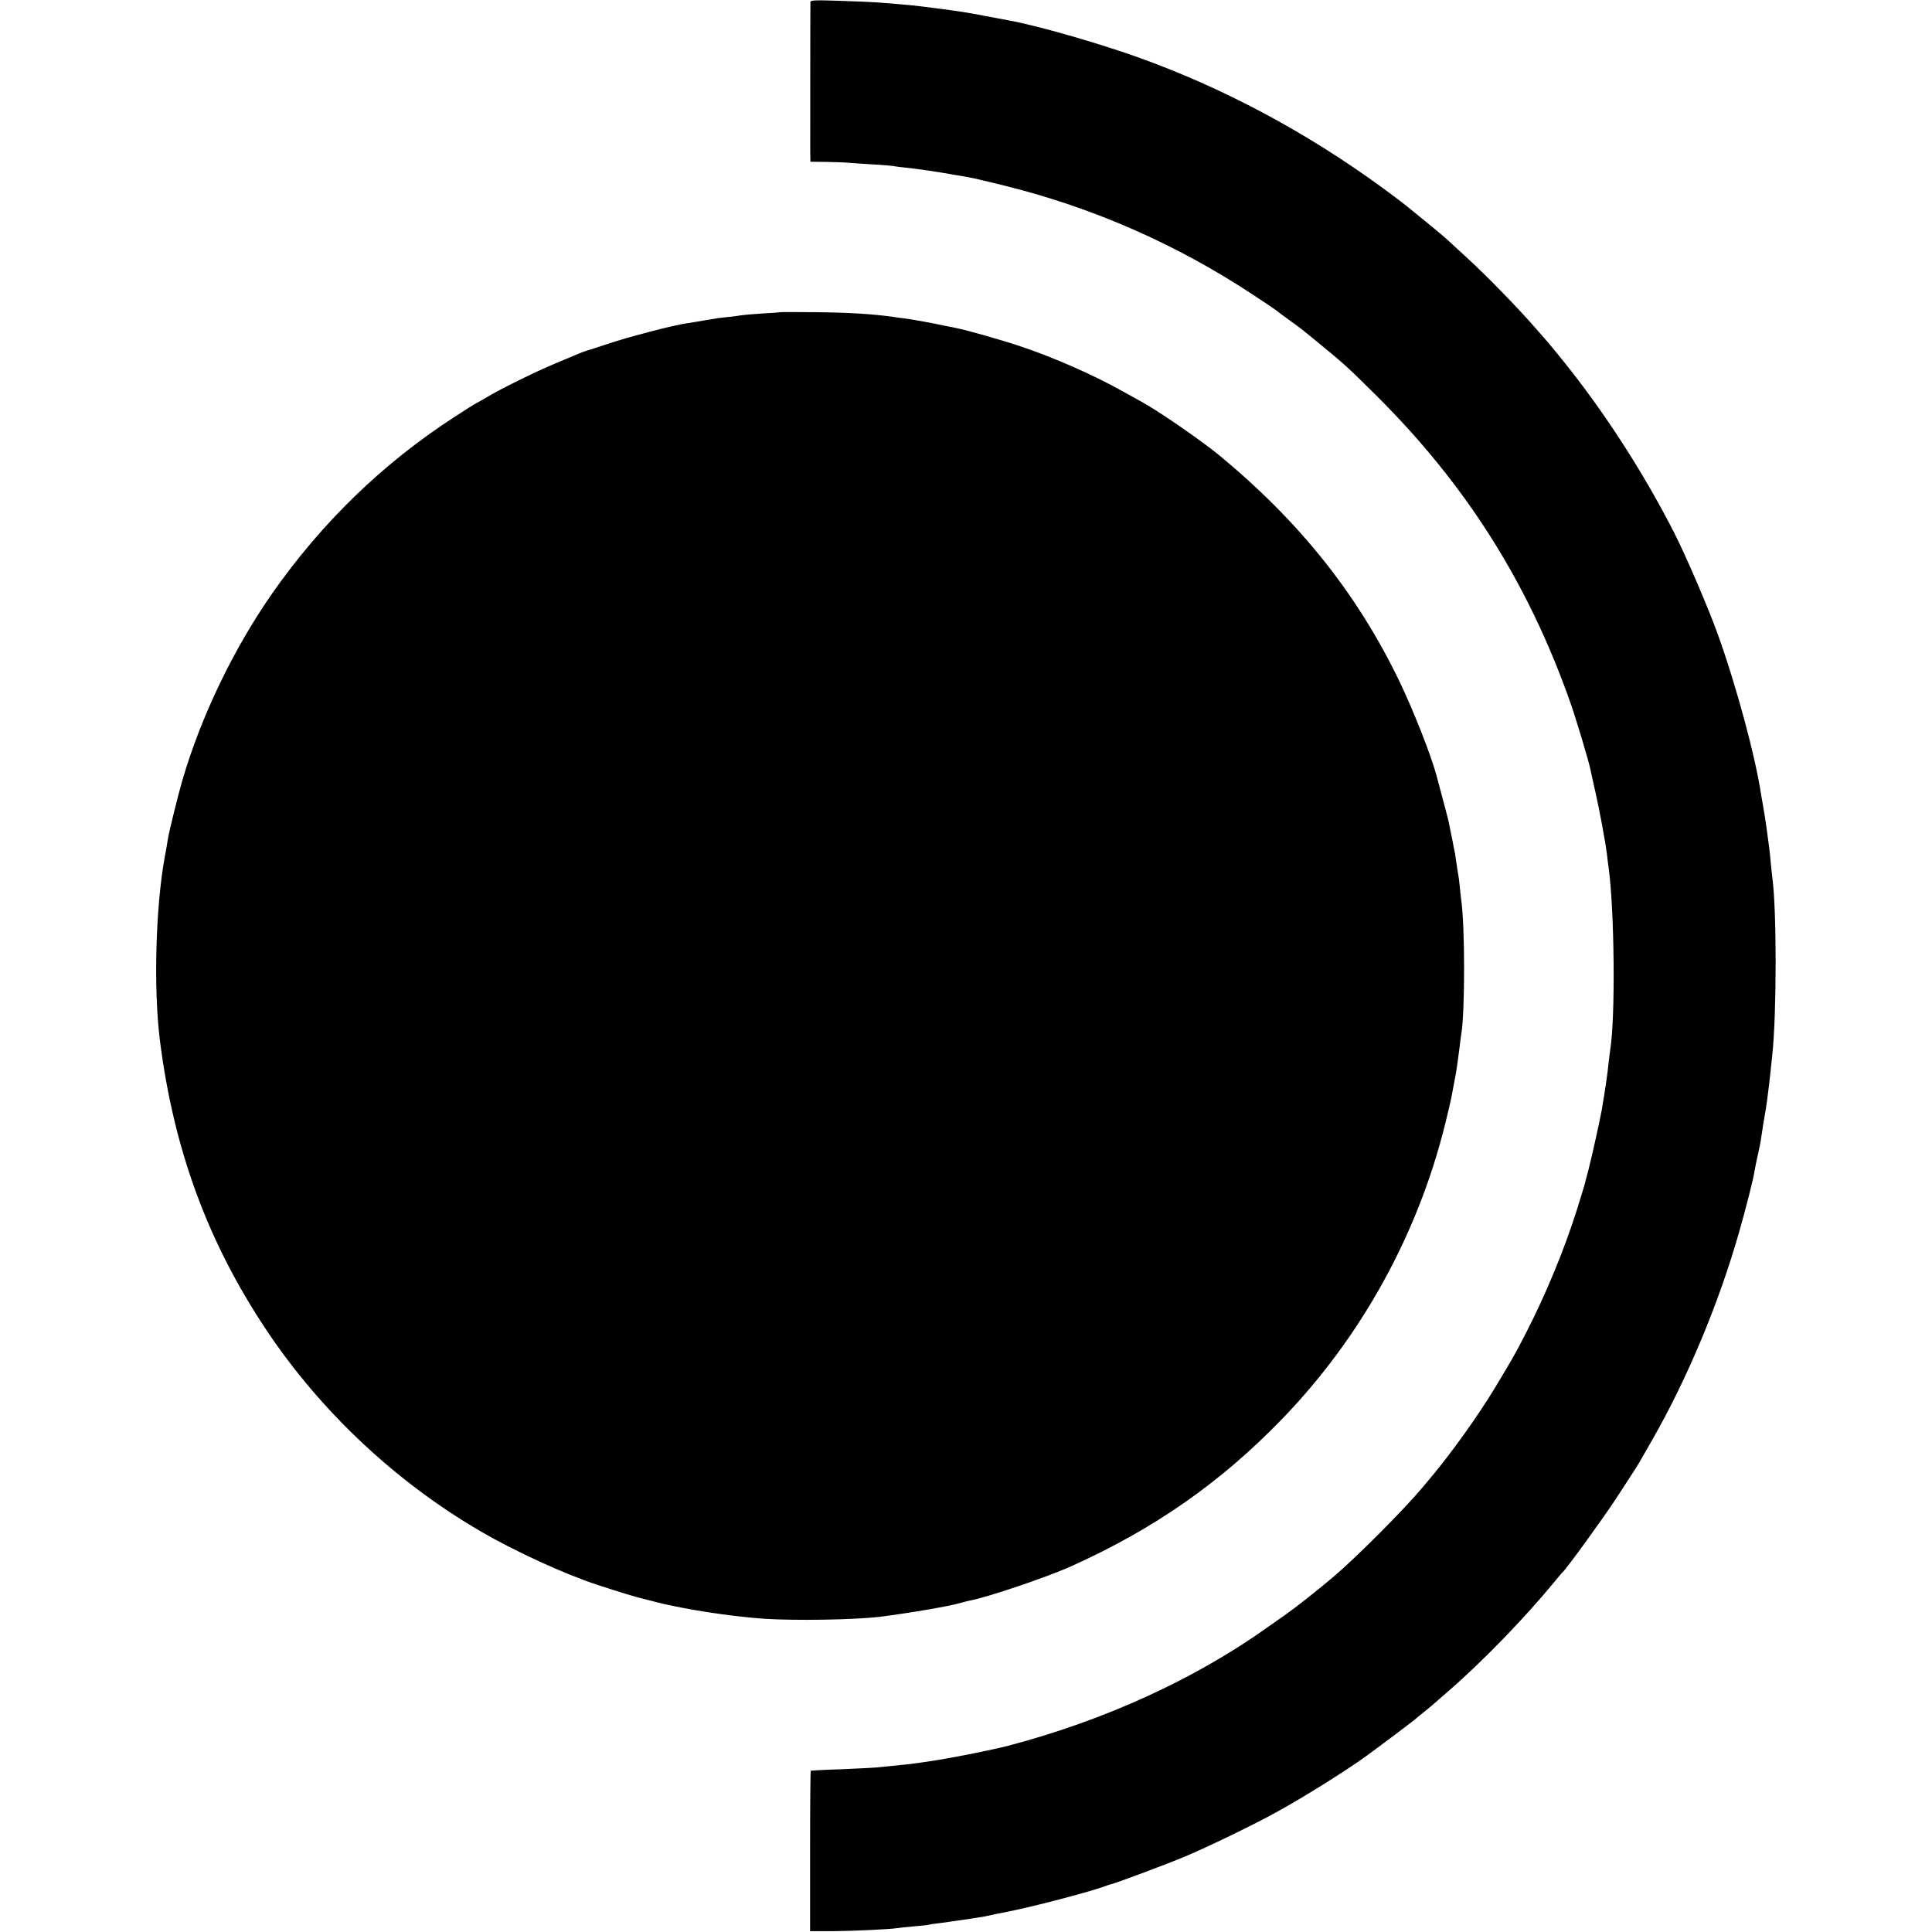 <?xml version="1.0" standalone="no"?>
<!DOCTYPE svg PUBLIC "-//W3C//DTD SVG 20010904//EN"
 "http://www.w3.org/TR/2001/REC-SVG-20010904/DTD/svg10.dtd">
<svg version="1.0" xmlns="http://www.w3.org/2000/svg"
 width="1192pt" height="1192pt" viewBox="0 0 1192 1192"
 preserveAspectRatio="xMidYMid meet">
<g transform="translate(0,1192) scale(0.1,-0.1)"
fill="#000000" stroke="none">
<path d="M5000 11908 c-1 -20 -1 -865 -1 -929 l1 -57 98 -1 c53 -1 120 -3 147
-6 28 -2 95 -7 150 -10 55 -3 109 -8 120 -10 11 -2 43 -7 70 -9 76 -8 196 -25
317 -47 32 -5 70 -12 85 -15 16 -2 111 -25 213 -50 544 -135 1057 -360 1530
-672 80 -52 147 -98 150 -101 3 -4 37 -29 76 -57 76 -55 73 -53 184 -144 154
-126 179 -149 351 -320 551 -547 936 -1154 1196 -1890 39 -111 116 -368 127
-424 2 -12 16 -73 30 -136 26 -115 62 -310 71 -385 2 -22 7 -58 10 -80 36
-264 42 -923 10 -1119 -2 -12 -6 -48 -10 -80 -7 -69 -18 -149 -42 -291 -9 -54
-61 -288 -82 -370 -12 -44 -23 -87 -25 -96 -3 -9 -23 -77 -46 -150 -77 -245
-192 -524 -318 -769 -63 -123 -81 -154 -190 -335 -98 -162 -261 -391 -381
-535 -25 -30 -55 -66 -66 -79 -114 -136 -401 -424 -545 -547 -95 -81 -240
-195 -296 -234 -12 -8 -64 -45 -115 -81 -449 -320 -1006 -574 -1599 -730 -84
-22 -316 -69 -435 -88 -129 -20 -163 -25 -280 -36 -33 -3 -78 -8 -100 -10 -22
-2 -121 -7 -220 -11 -99 -3 -181 -8 -183 -9 -2 -2 -4 -225 -4 -497 l0 -493
133 0 c130 1 367 12 405 19 11 2 57 7 104 11 47 4 87 8 90 10 3 1 30 6 60 9
30 4 66 8 80 11 14 2 61 9 105 15 44 7 89 14 100 16 34 8 119 25 145 30 171
34 524 127 610 161 8 3 20 7 26 8 33 8 345 124 458 172 141 59 419 194 555
269 166 90 437 260 561 350 81 59 305 227 310 234 3 3 28 24 55 45 28 22 52
43 55 46 3 3 41 36 85 74 210 182 473 453 655 675 25 30 47 57 51 60 22 18
248 330 327 450 128 196 136 208 165 260 14 25 42 74 63 110 216 378 408 838
533 1275 44 154 89 331 97 385 3 19 12 63 20 97 8 35 16 75 18 90 2 16 9 60
15 98 7 39 14 81 16 95 4 23 10 67 20 150 2 19 7 60 10 90 3 30 8 73 10 95 27
258 27 890 0 1090 -2 17 -7 59 -10 94 -3 36 -8 79 -10 95 -2 17 -9 67 -15 111
-6 44 -15 103 -20 130 -5 28 -11 64 -14 80 -34 231 -153 674 -267 990 -57 160
-197 485 -268 625 -194 380 -439 759 -700 1080 -47 58 -88 107 -91 110 -3 3
-34 39 -70 80 -110 126 -302 323 -427 437 -47 43 -93 85 -102 94 -18 18 -124
106 -190 159 -24 19 -58 47 -75 61 -17 14 -83 64 -146 110 -471 344 -982 617
-1510 806 -250 89 -619 195 -795 227 -16 3 -52 10 -80 15 -27 5 -63 12 -80 15
-97 19 -150 27 -290 45 -137 18 -146 19 -360 36 -27 2 -132 7 -232 10 -148 5
-183 4 -183 -7z"/>
<path d="M4817 9994 c-1 -1 -51 -5 -112 -8 -60 -4 -119 -9 -130 -11 -11 -2
-45 -7 -75 -10 -54 -5 -80 -9 -150 -21 -59 -10 -74 -13 -115 -19 -79 -11 -362
-85 -480 -125 -66 -22 -128 -42 -137 -44 -10 -3 -32 -11 -50 -19 -18 -8 -85
-36 -148 -62 -119 -50 -327 -152 -415 -205 -27 -16 -57 -33 -65 -37 -8 -3 -73
-44 -143 -90 -437 -284 -812 -648 -1116 -1082 -239 -342 -441 -761 -556 -1156
-26 -88 -81 -313 -89 -360 -2 -16 -11 -68 -20 -115 -56 -309 -69 -809 -30
-1124 84 -672 294 -1247 657 -1791 332 -499 796 -936 1319 -1241 210 -123 521
-266 723 -332 147 -48 229 -73 287 -87 35 -9 70 -17 78 -20 179 -45 452 -87
661 -102 192 -13 561 -7 719 12 176 22 433 66 495 85 17 5 41 11 55 14 113 21
479 145 630 213 511 230 921 516 1300 908 487 503 838 1139 1006 1819 19 77
36 150 38 161 3 17 13 70 30 160 4 25 14 94 22 160 3 28 7 61 10 75 23 137 23
672 -1 831 -2 19 -7 57 -9 84 -3 28 -7 62 -10 75 -3 14 -7 43 -10 65 -3 22 -7
49 -9 60 -3 11 -7 36 -11 55 -3 19 -9 46 -12 60 -3 14 -8 39 -11 55 -2 17 -21
89 -40 160 -19 72 -37 139 -40 150 -34 127 -146 411 -233 590 -259 534 -613
977 -1105 1384 -112 92 -375 274 -483 333 -18 10 -72 40 -121 67 -178 99 -413
203 -621 273 -103 35 -330 100 -391 112 -13 3 -46 10 -74 15 -77 17 -206 40
-250 46 -22 2 -56 7 -75 10 -127 18 -273 27 -488 29 -111 1 -203 1 -205 0z"/>
</g>
</svg>